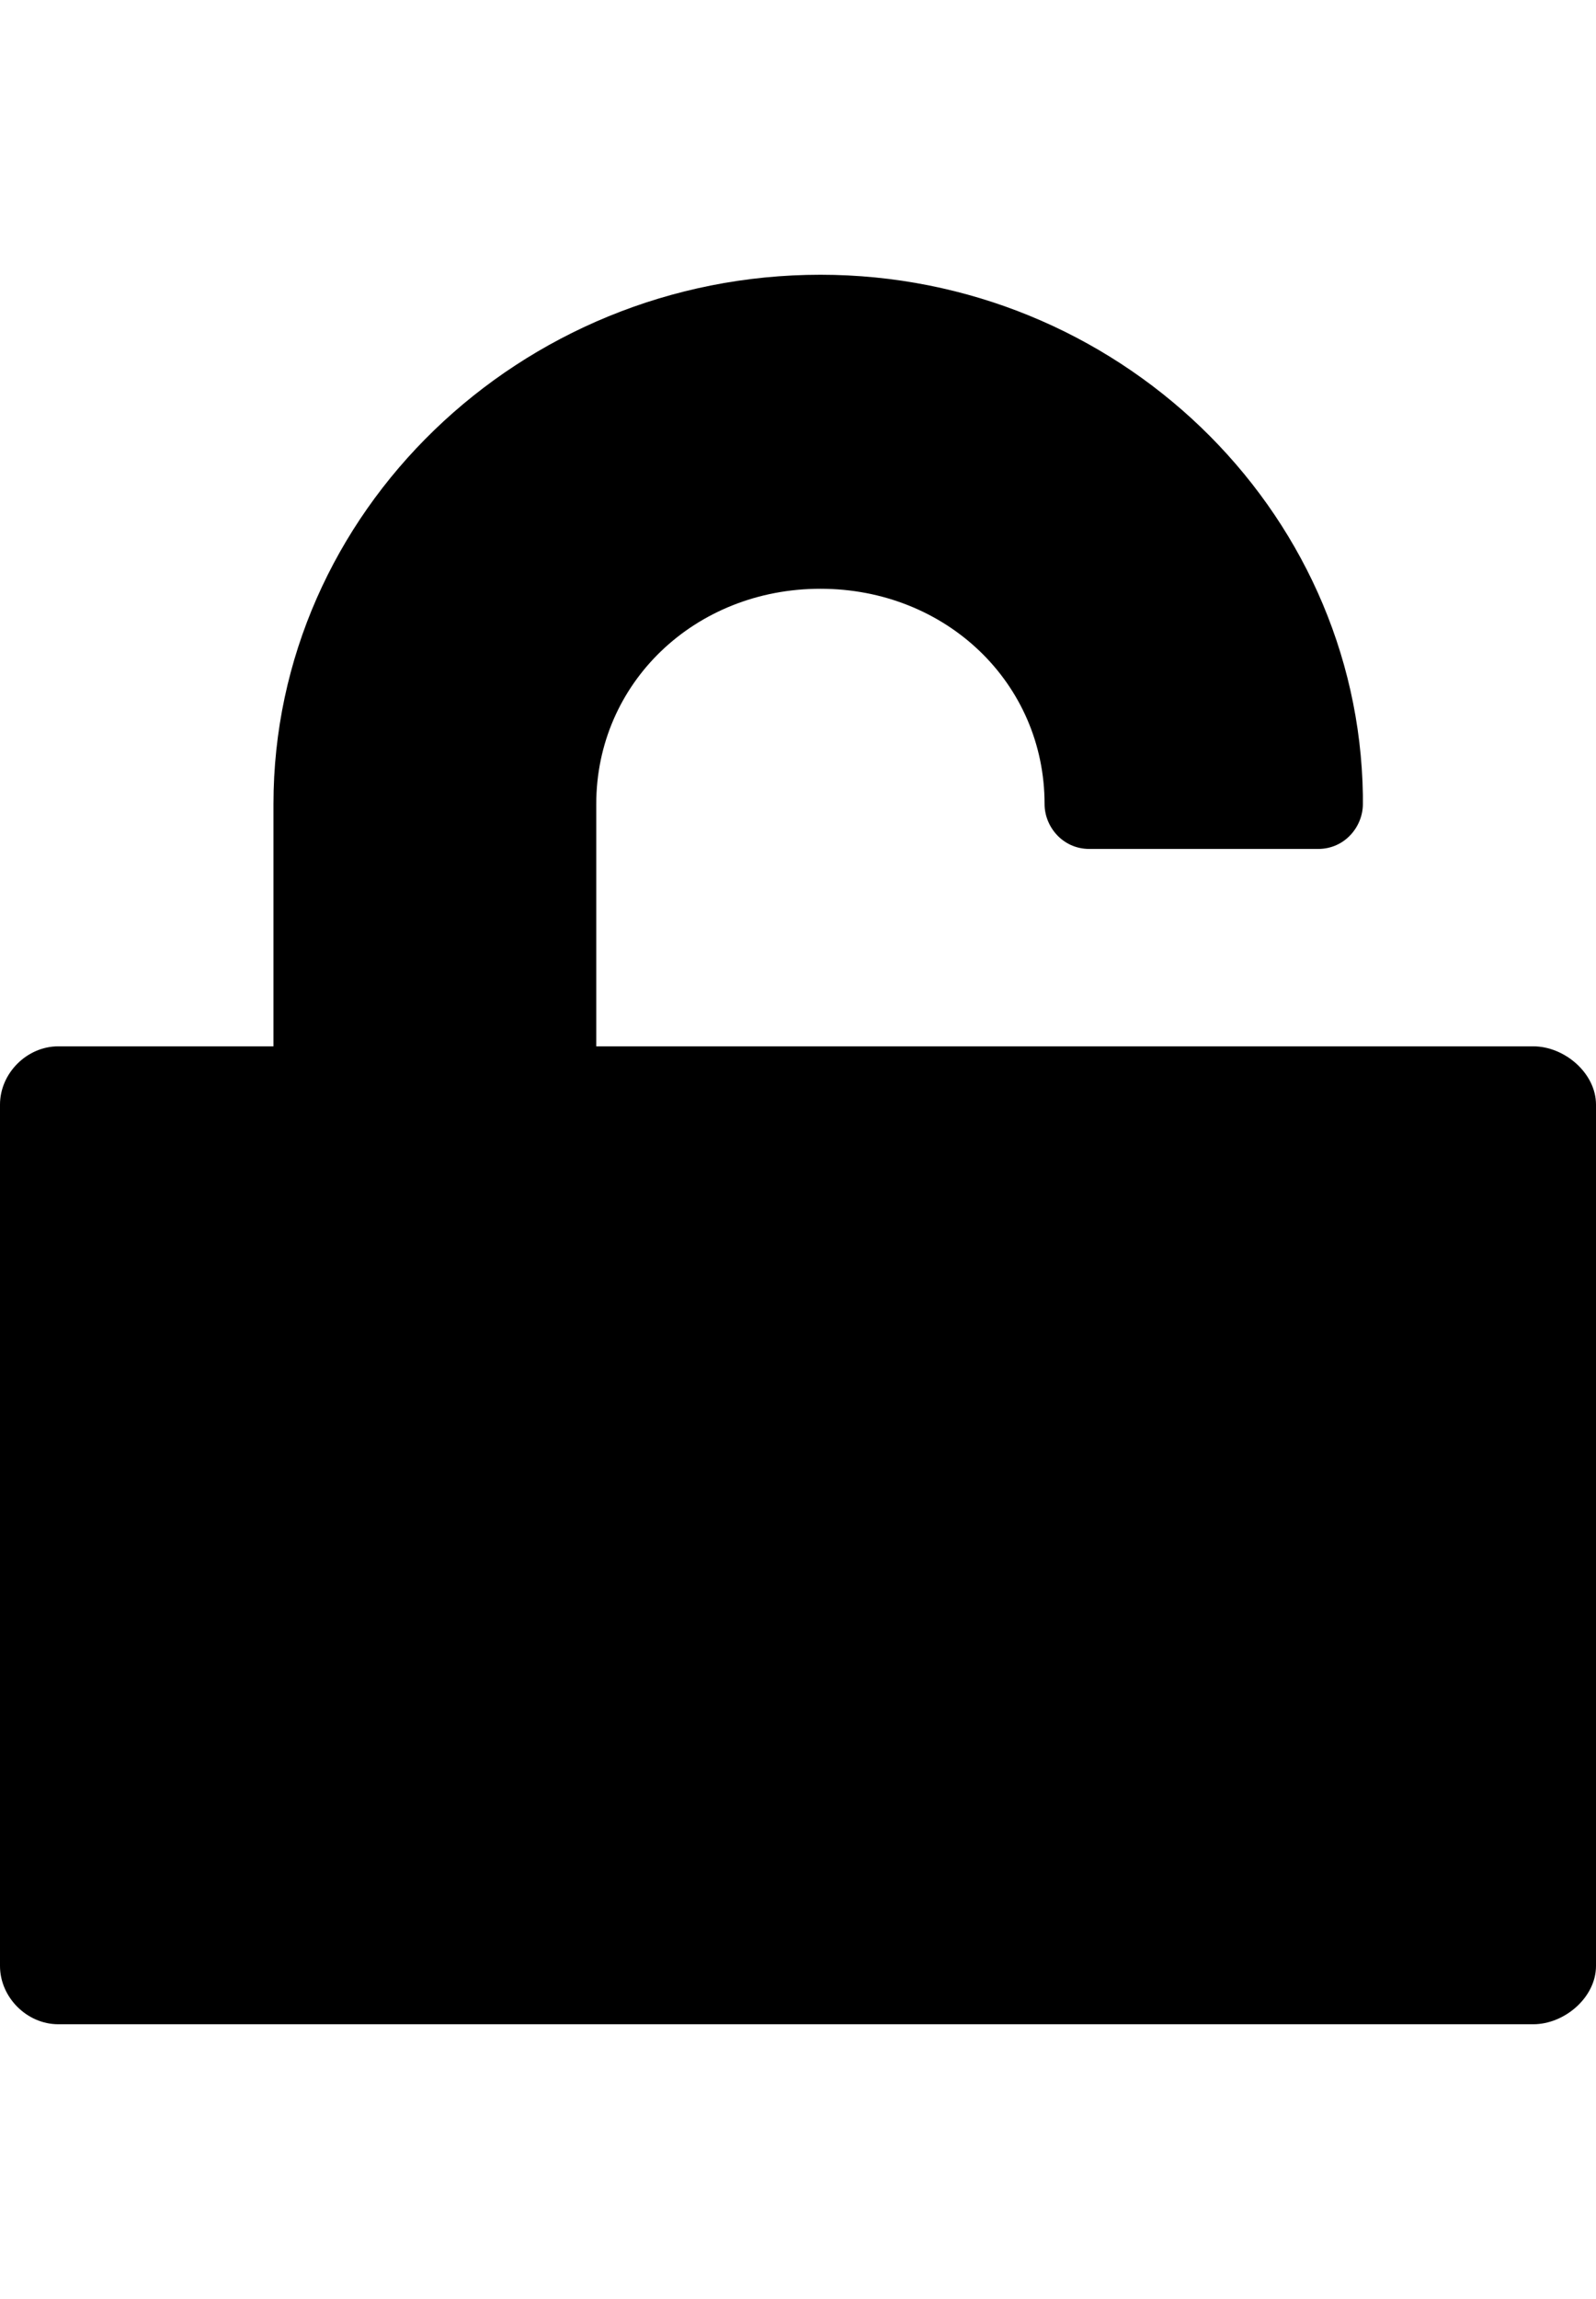 <svg version="1.1" xmlns="http://www.w3.org/2000/svg" xmlns:xlink="http://www.w3.org/1999/xlink" id="unlock" viewBox="0 0 356 512.5"><path d="M342 233.25c7 0 14 6 14 13v192c0 7-7 13-14 13H13c-7 0-13-6-13-13v-192c0-7 6-13 13-13h48v-54c0-65 55-118 122-118 66 0 120 52 121 116v2c0 5-4 10-10 10h-51c-6 0-10-5-10-10 0-27-22-48-50-48s-50 21-50 48v54h209z"/></svg>
